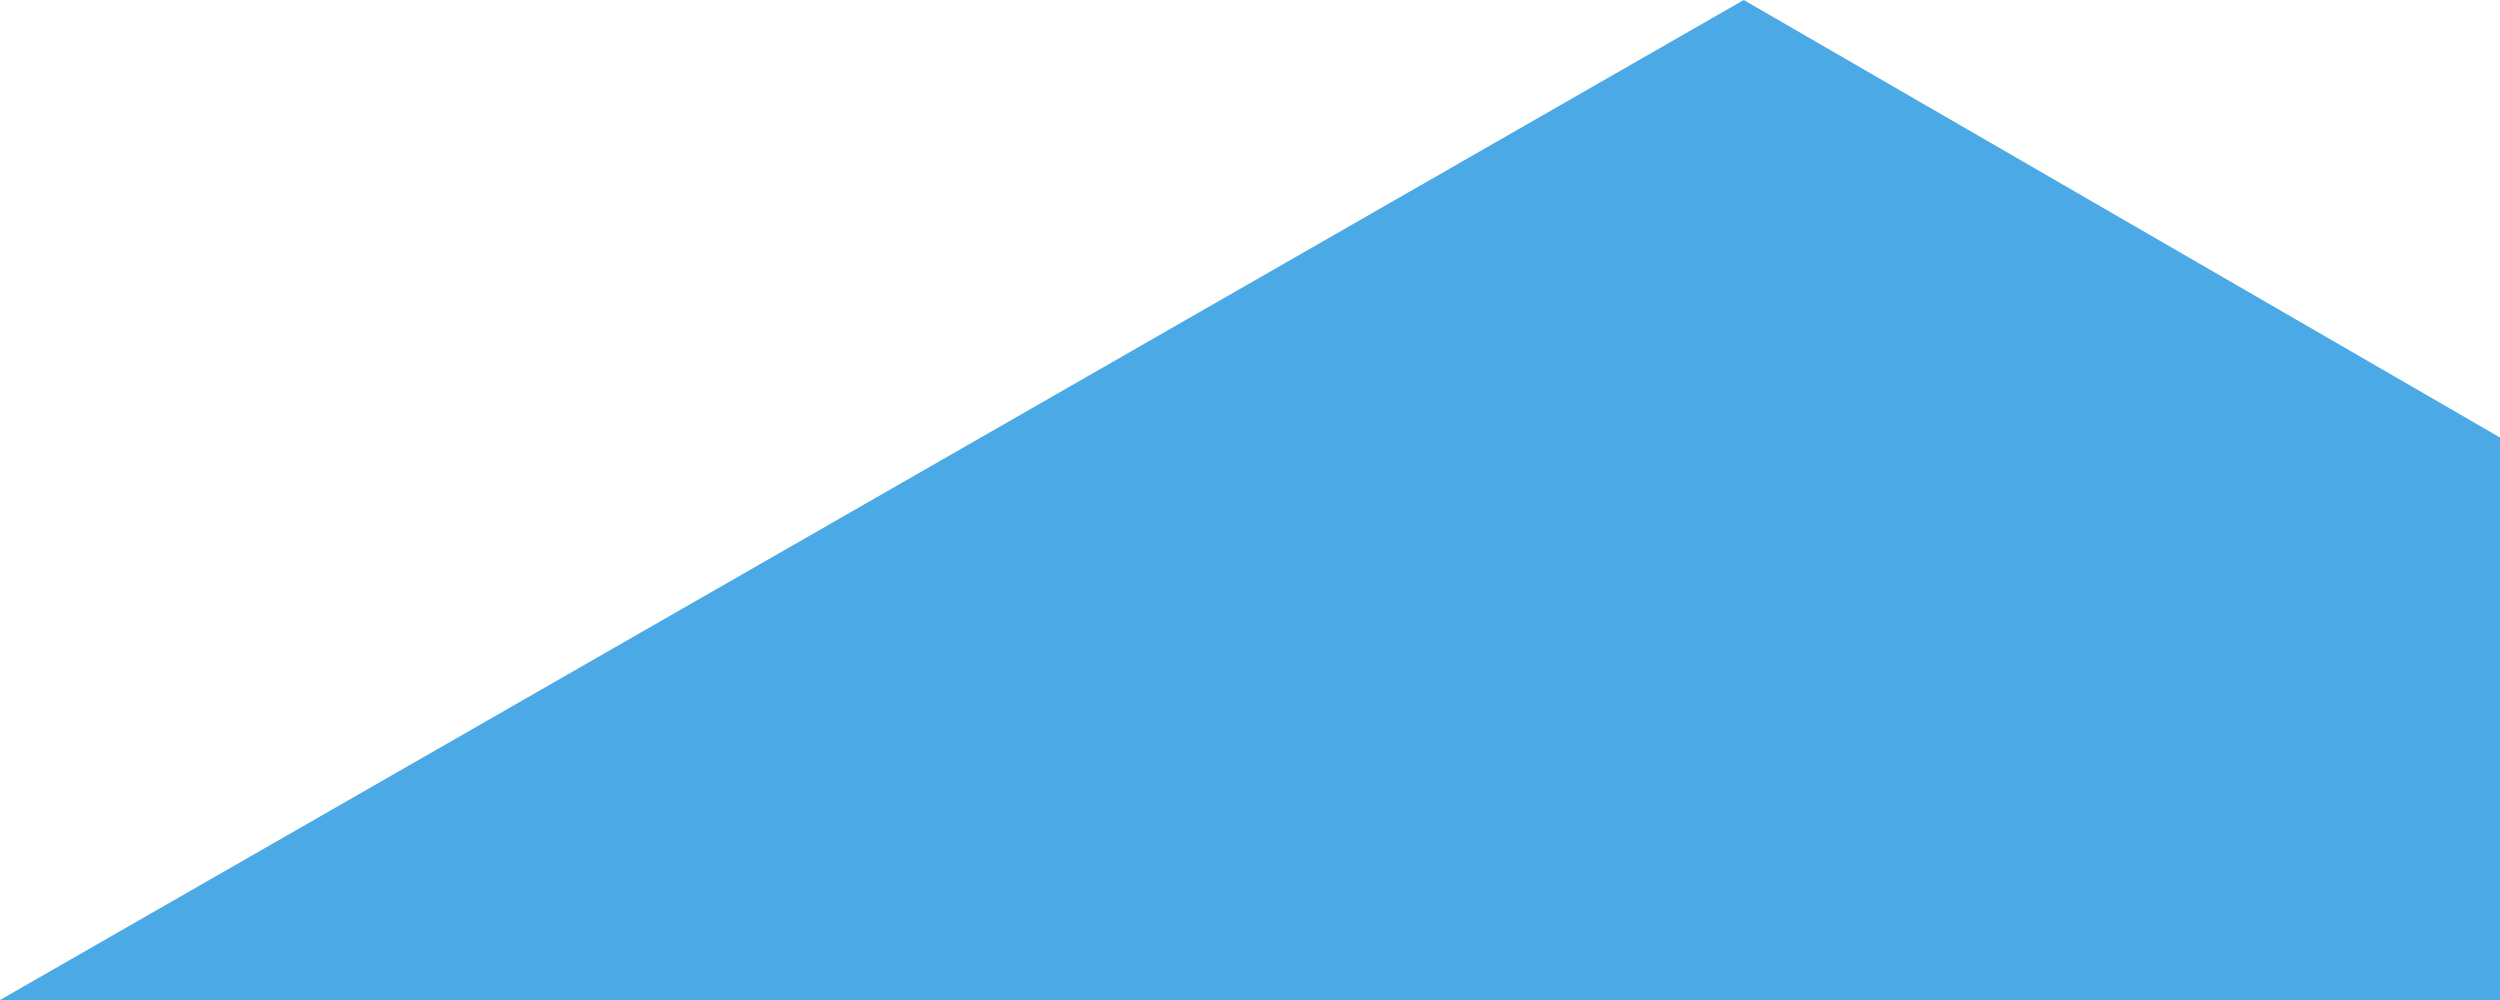 <svg xmlns="http://www.w3.org/2000/svg" width="400" height="160" viewBox="0 0 400 160">
  <path id="FC-triangle-komplettlosung-3" d="M434.434,0l-279,160h400V70Z" transform="translate(-155.434)" fill="#4baae6"/>
</svg>
